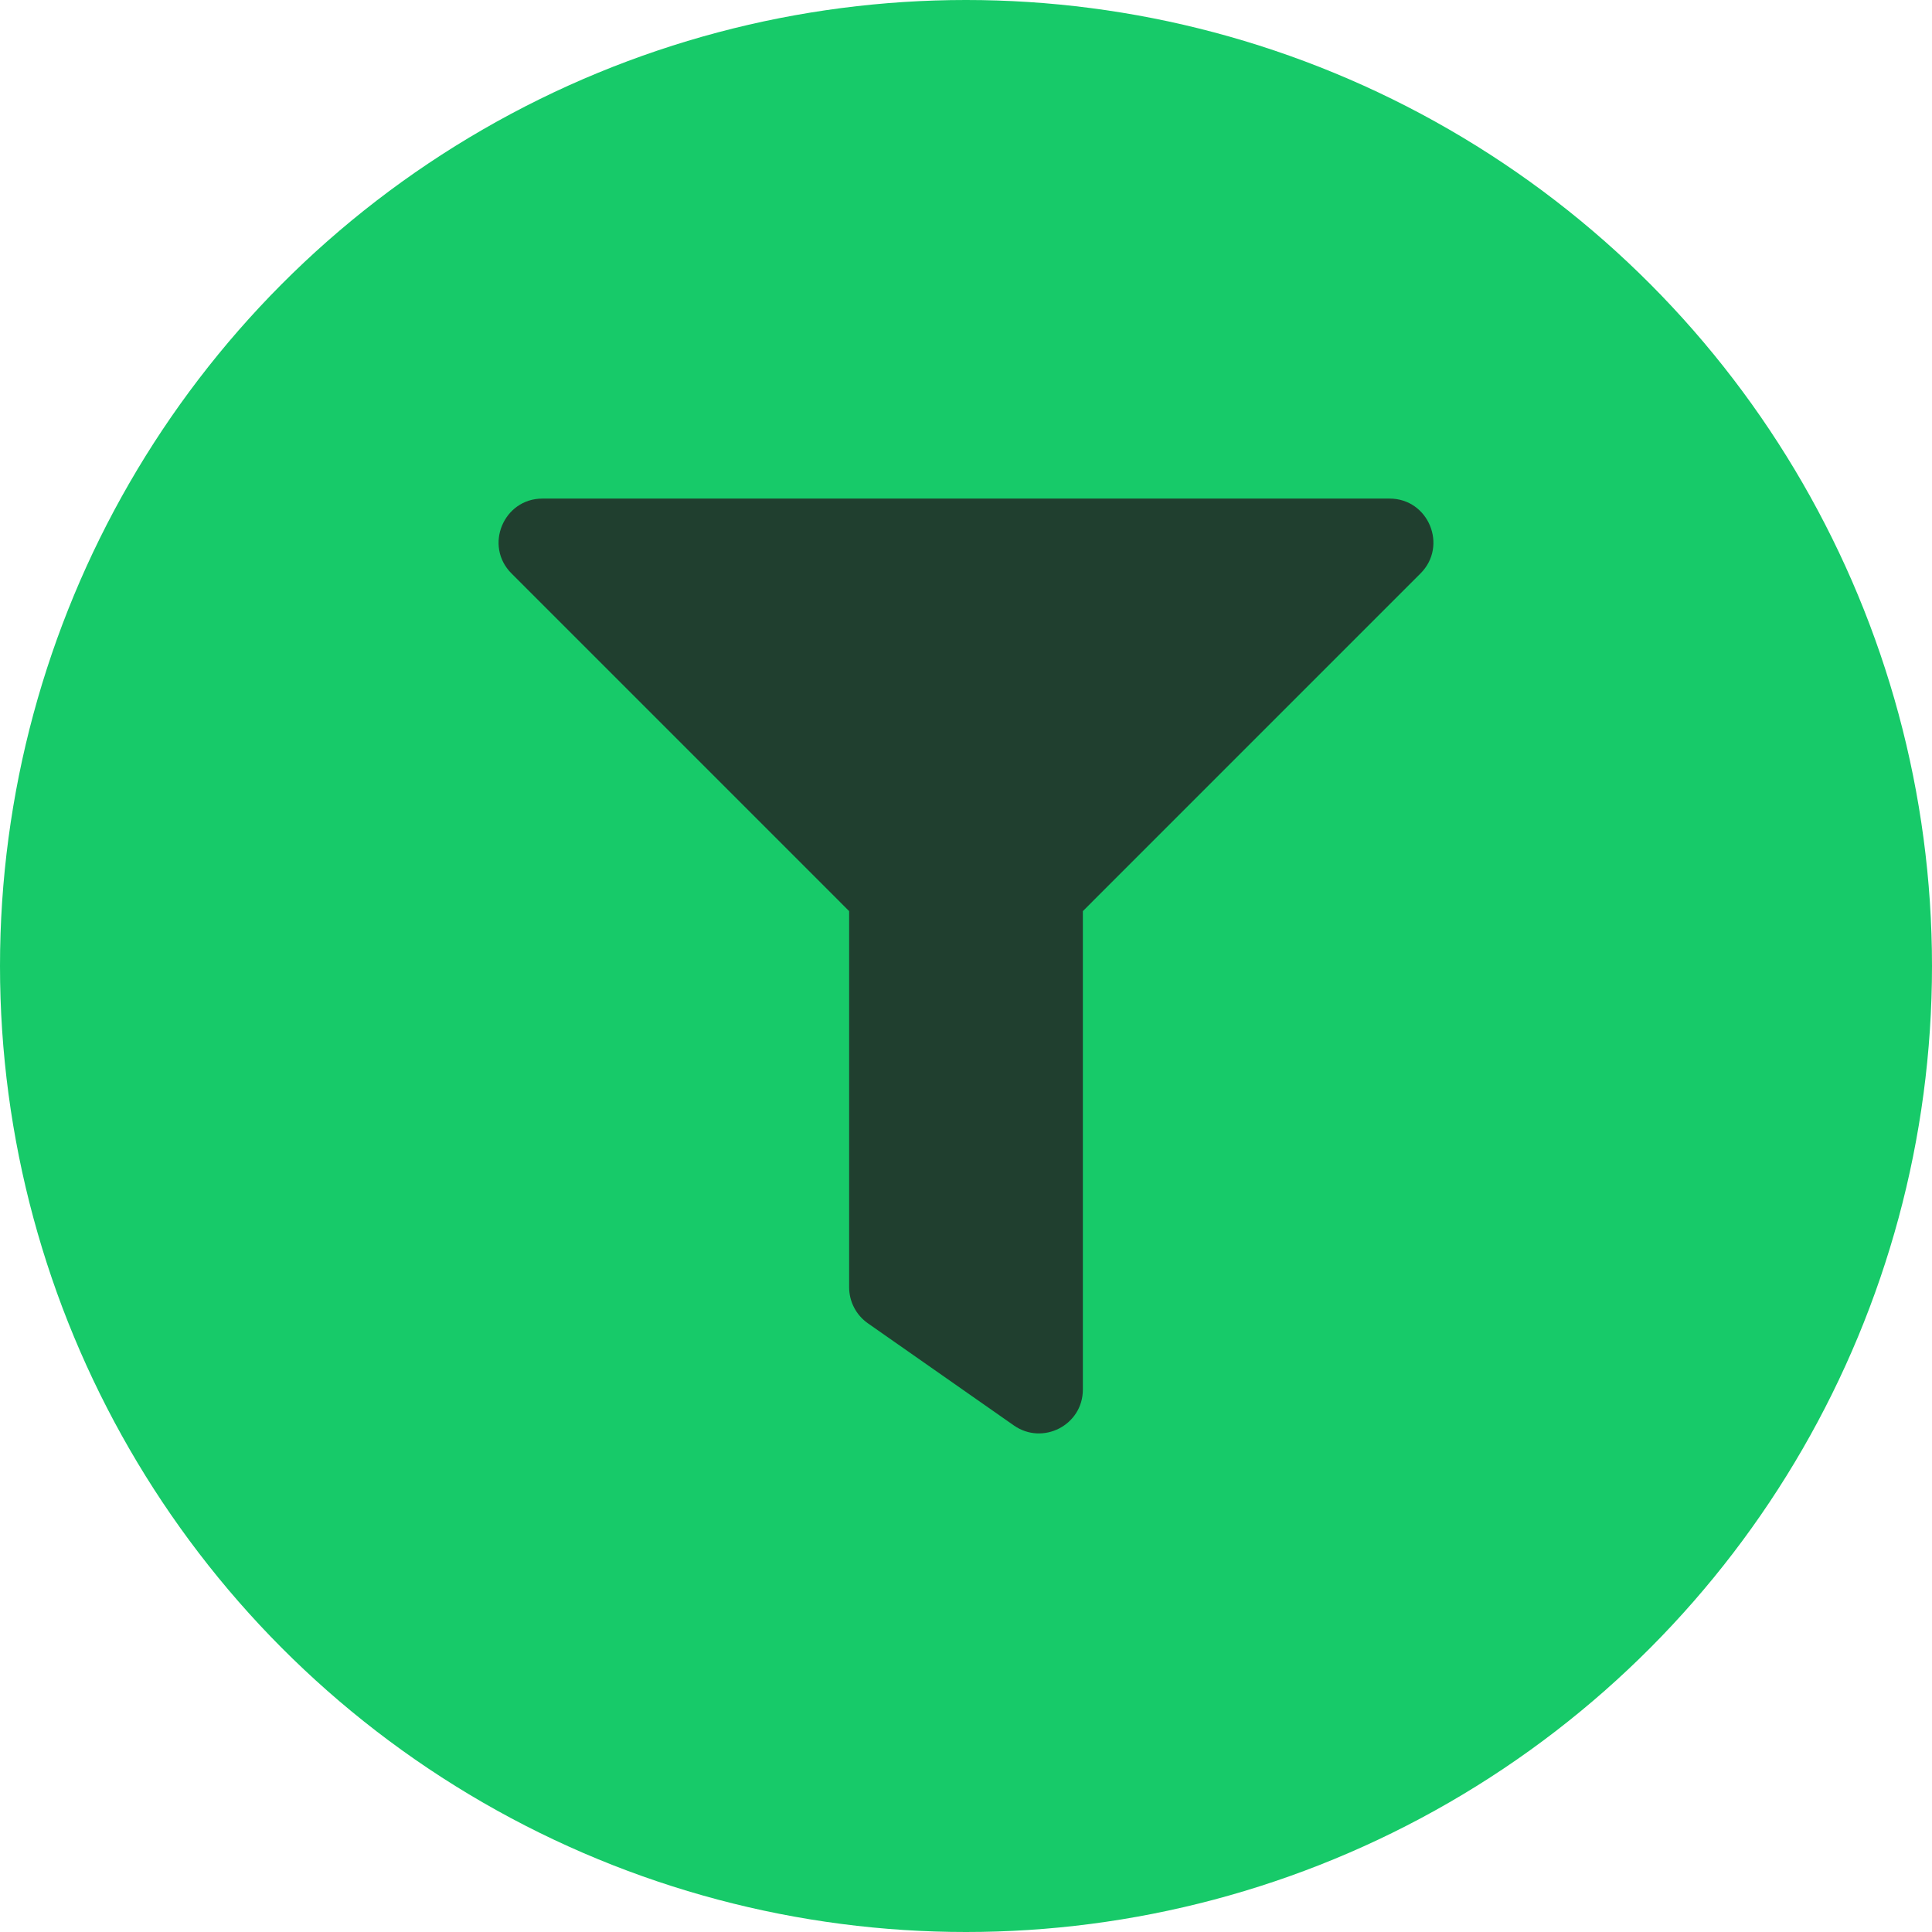 <svg width="62" height="62" viewBox="0 0 62 62" fill="none" xmlns="http://www.w3.org/2000/svg">
<circle cx="31" cy="31" r="31" fill="#17CA69"/>
<g clip-path="url(#clip0_7663_35609)">
<path d="M44.592 16H17.408C16.159 16 15.528 17.516 16.413 18.401L27.25 29.239V41.312C27.25 41.771 27.474 42.201 27.85 42.465L32.537 45.745C33.462 46.392 34.75 45.736 34.75 44.593V29.239L45.587 18.401C46.47 17.517 45.844 16 44.592 16Z" fill="#203F2F"/>
</g>
<defs>
<clipPath id="clip0_7663_35609">
<rect width="30" height="30" fill="white" transform="translate(16 16)"/>
</clipPath>
</defs>
</svg>
